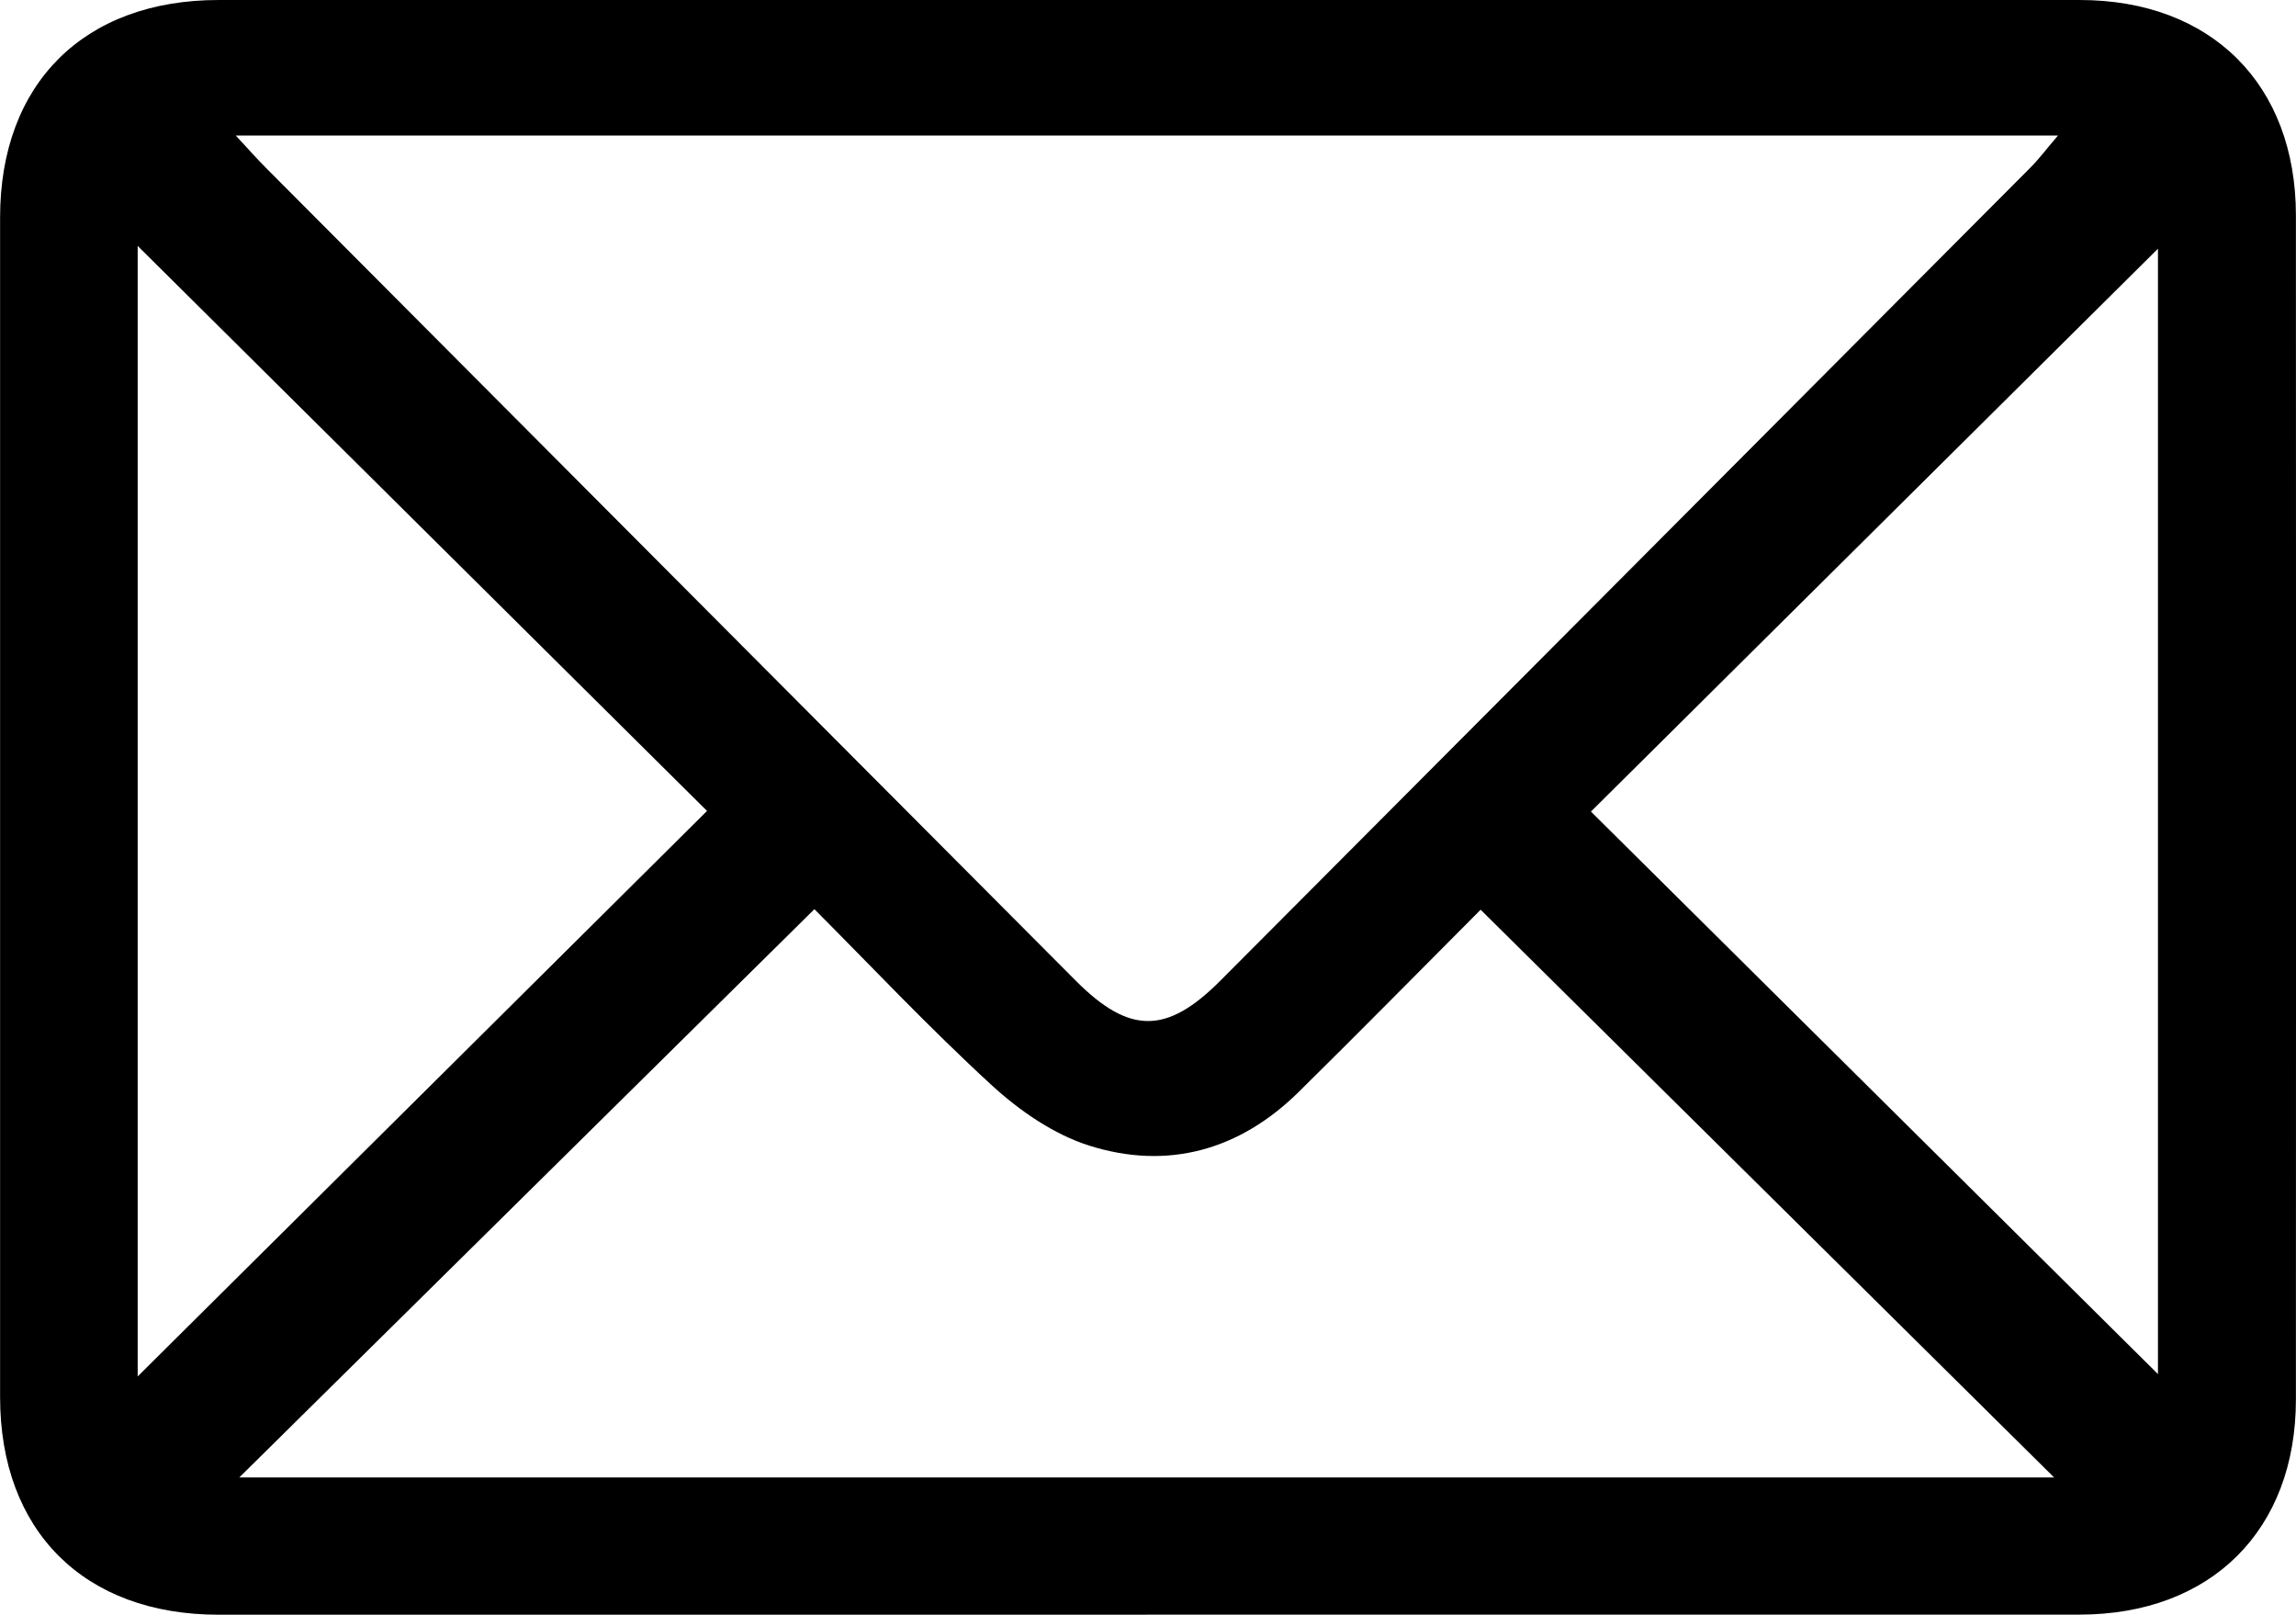 <?xml version="1.0" encoding="UTF-8"?>
<svg id="Layer_1" xmlns="http://www.w3.org/2000/svg" viewBox="0 0 255.99 179.98">
  <path d="M127.86,179.98c-34.5,0-69,0-103.49,0-14.98,0-24.36-9.33-24.36-24.25-.01-43.83-.01-87.66,0-131.49C.01,9.31,9.37,0,24.38,0,93.54,0,162.71,0,231.87,0c14.66,0,24.1,9.4,24.11,23.99.02,44,.02,88,0,131.99,0,14.58-9.46,23.98-24.12,23.99-34.66.01-69.33,0-103.99,0ZM26.28,15.1c1.56,1.68,2.41,2.65,3.33,3.57,30.11,30.22,60.22,60.44,90.34,90.65,5.96,5.98,10.13,5.98,16.08.02,30.12-30.21,60.24-60.43,90.34-90.65.98-.98,1.81-2.1,3.08-3.58H26.28ZM26.69,164.68h202.33c-21.38-21.16-42.51-42.08-63.94-63.28-6.42,6.44-13.29,13.42-20.27,20.3-6.6,6.51-14.62,8.76-23.38,5.99-3.94-1.25-7.74-3.87-10.84-6.71-7.05-6.47-13.62-13.46-19.79-19.64-21.58,21.32-42.64,42.13-64.13,63.35ZM78.83,90.39c-21.45-21.28-42.64-42.3-63.48-62.98v126.01c21.28-21.13,42.41-42.11,63.48-63.03ZM240.6,153.16V27.72c-20.8,20.64-42.01,41.69-63.22,62.74,20.89,20.71,42.03,41.69,63.22,62.7Z"/>
</svg>